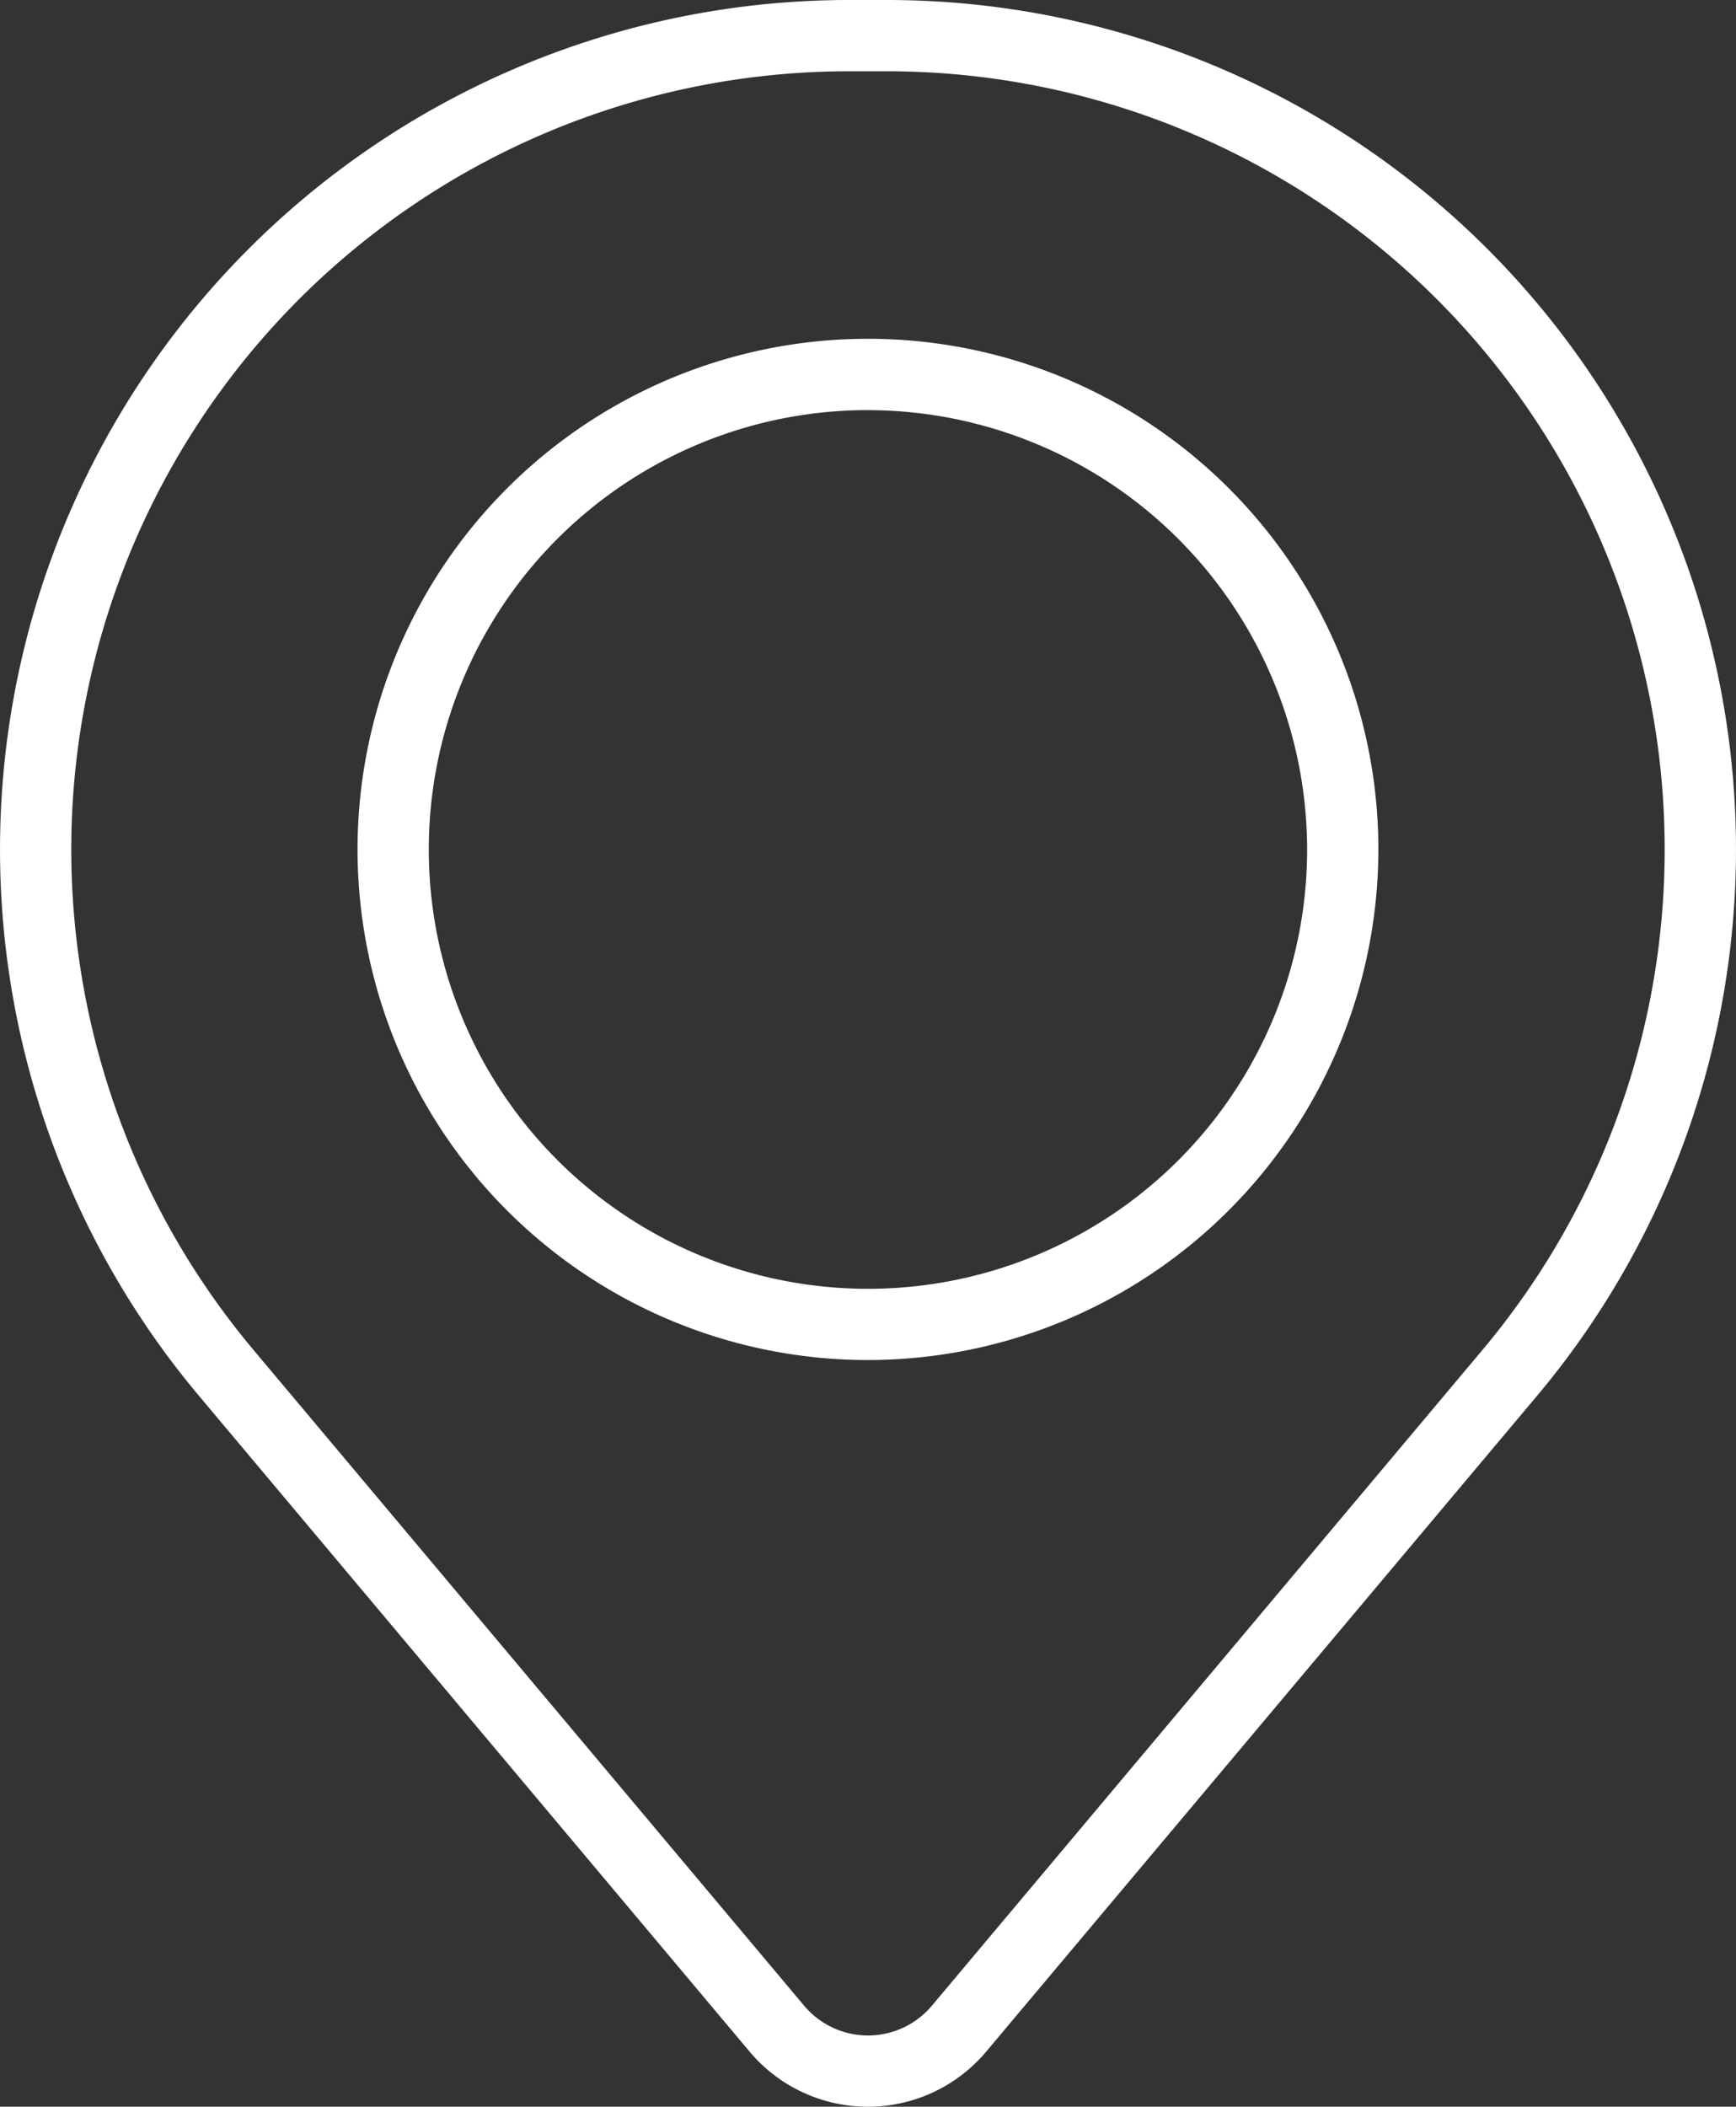 <svg id="Gruppe_525" data-name="Gruppe 525" xmlns="http://www.w3.org/2000/svg" width="44.178" height="53.59" viewBox="0 0 44.178 53.59">
  <rect x="0" y="0" width="44.178" height="53.59" fill="#333333" stroke="none"/>
  <g id="Gruppe_527" data-name="Gruppe 527" transform="translate(0)">
    <path id="Pfad_3313" data-name="Pfad 3313" d="M22.088,53.59h0a3.933,3.933,0,0,1-3.016-1.406L5.063,35.506A21.608,21.608,0,0,1,21.608,0h.961A21.608,21.608,0,0,1,39.115,35.506l-.7-.584.7.584L25.1,52.184a3.929,3.929,0,0,1-3.016,1.406m-.48-51.777A19.795,19.795,0,0,0,6.451,34.339l14.01,16.678a2.123,2.123,0,0,0,3.256,0L37.726,34.339A19.795,19.795,0,0,0,22.57,1.813Z" transform="translate(0)" fill="#fff"/>
    <path id="Pfad_3314" data-name="Pfad 3314" d="M19.454,32.1A12.989,12.989,0,1,1,32.442,19.113,13,13,0,0,1,19.454,32.1m0-24.164A11.176,11.176,0,1,0,30.629,19.113,11.189,11.189,0,0,0,19.454,7.937" transform="translate(2.635 2.496)" fill="#fff"/>
  </g>
</svg>
